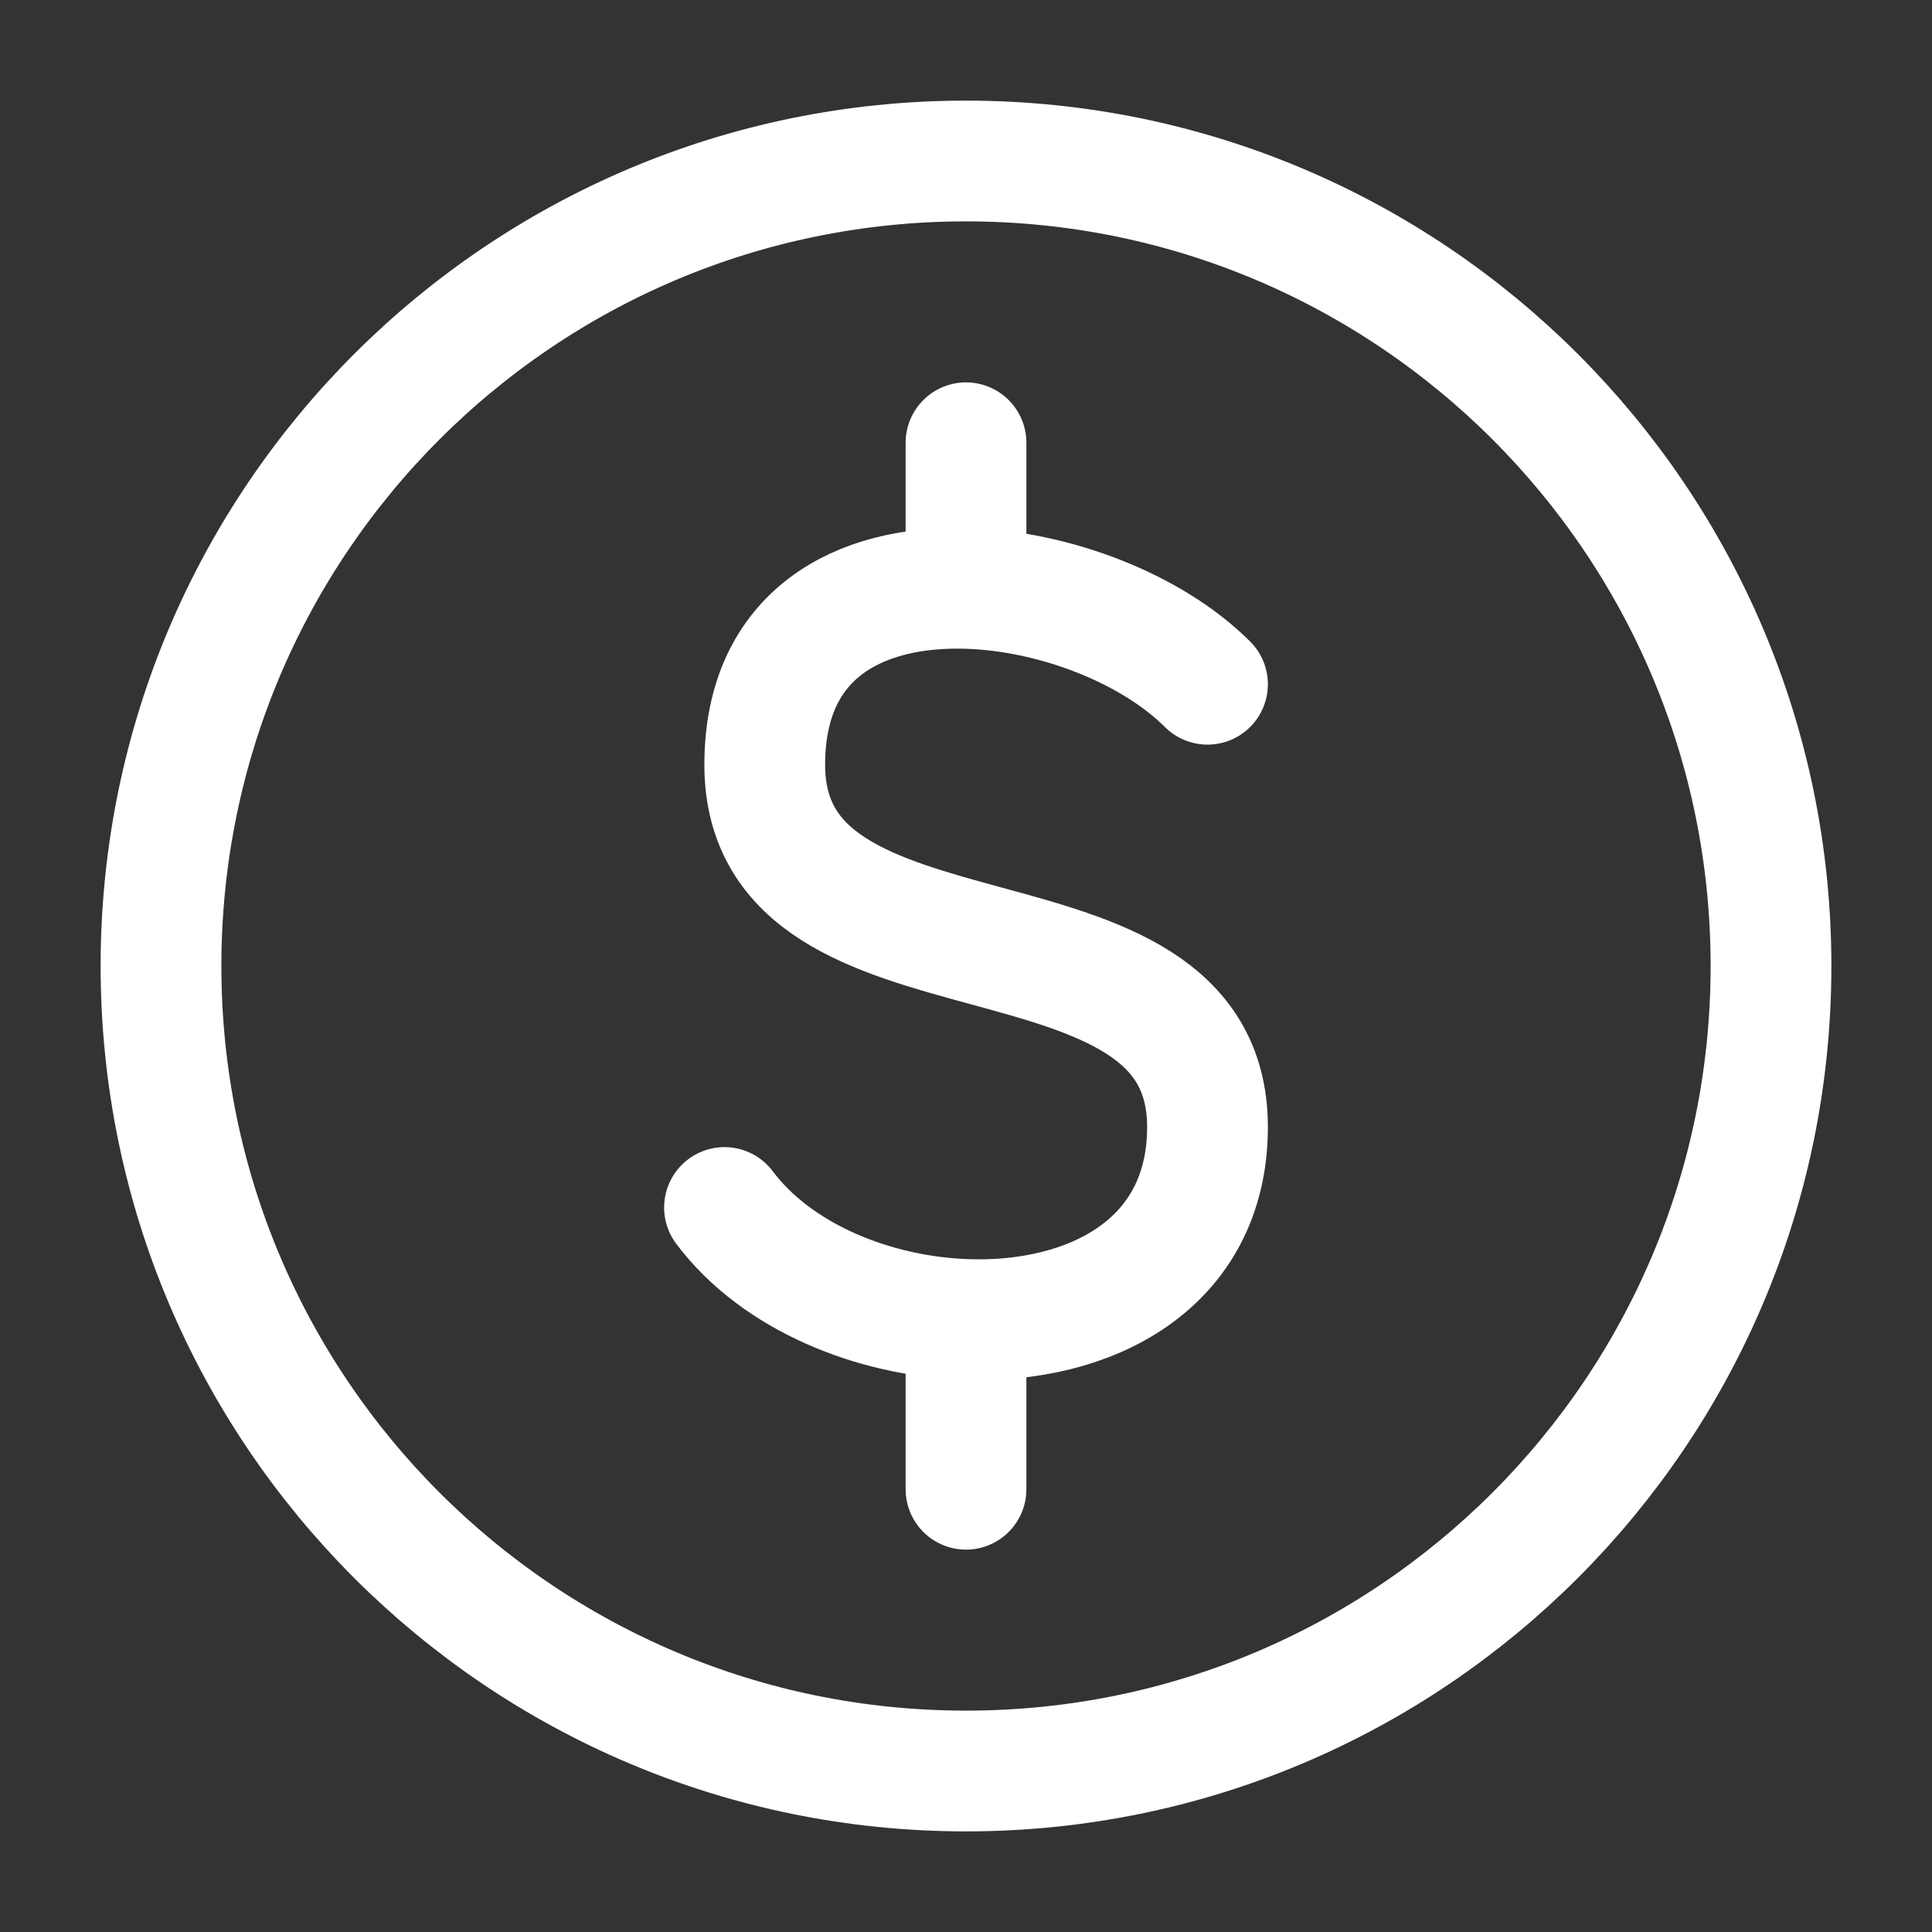 <svg width="48" height="48" viewBox="0 0 48 48" fill="none" xmlns="http://www.w3.org/2000/svg">
<rect x="0" y="0" width="48" height="48" fill="#333333" stroke="none"/>
<path d="M24 44C35.046 44 44 35.046 44 24C44 12.954 35.046 4 24 4C12.954 4 4 12.954 4 24C4 35.046 12.954 44 24 44Z" stroke="white" stroke-width="3" stroke-linecap="round" stroke-linejoin="round"/>
<path d="M30 17C28.63 15.63 26.218 14.678 24 14.618M24 14.618C21.36 14.546 19 15.74 19 19C19 25 30 22 30 28C30 31.422 27.072 32.892 24 32.782M24 14.618V11M18 30C19.288 31.72 21.686 32.7 24 32.782M24 32.782V37" stroke="white" stroke-width="3" stroke-linecap="round" stroke-linejoin="round"/>
</svg>

